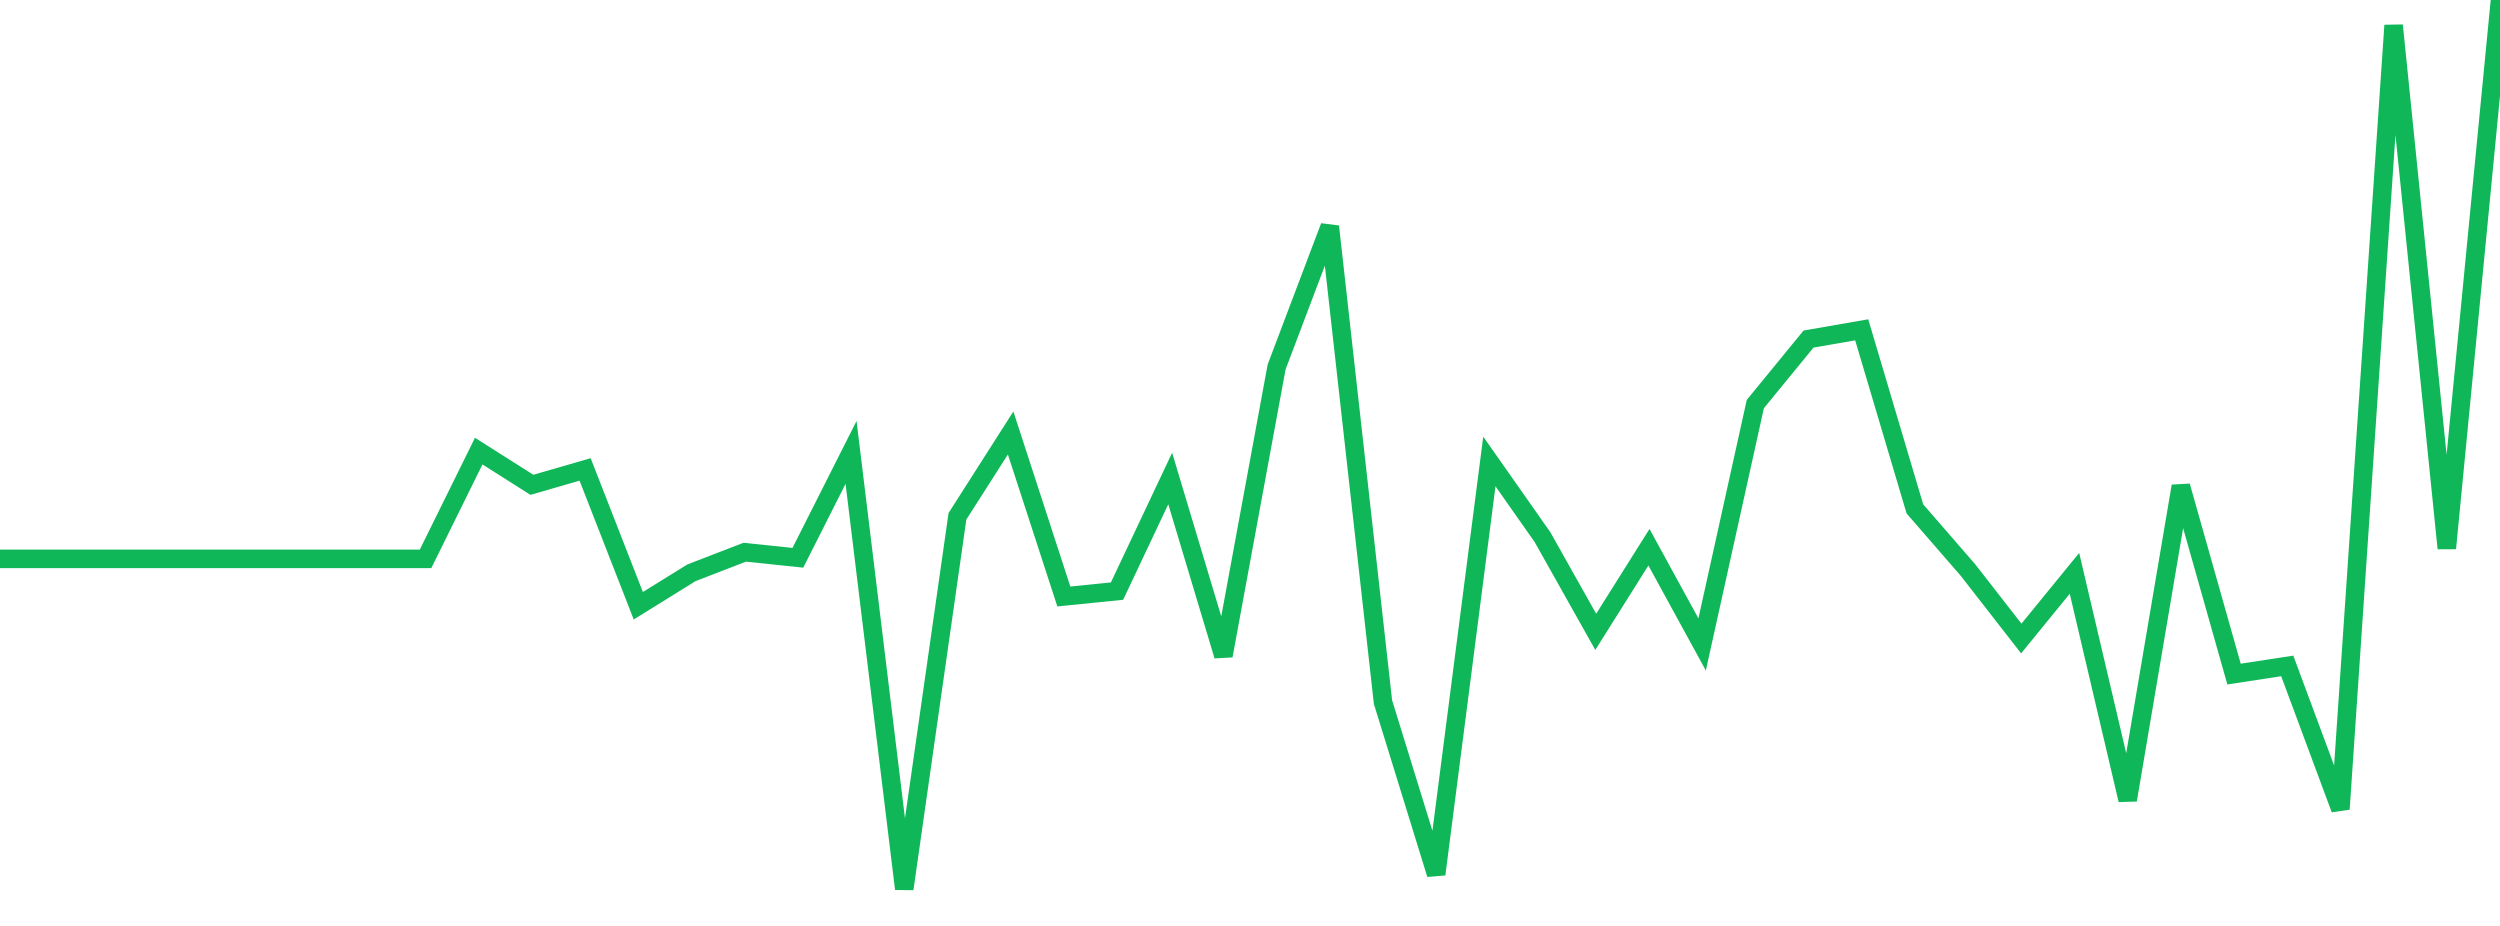 <?xml version="1.0" standalone="no"?>
<!DOCTYPE svg PUBLIC "-//W3C//DTD SVG 1.1//EN" "http://www.w3.org/Graphics/SVG/1.1/DTD/svg11.dtd">
<svg width="135" height="50" viewBox="0 0 135 50" preserveAspectRatio="none" class="sparkline" xmlns="http://www.w3.org/2000/svg"
xmlns:xlink="http://www.w3.org/1999/xlink"><path  class="sparkline--line" d="M 0 30.18 L 0 30.18 L 2.872 30.18 L 5.745 30.18 L 8.617 30.18 L 11.489 30.18 L 14.362 30.18 L 17.234 30.18 L 20.106 30.18 L 22.979 30.18 L 25.851 24.36 L 28.723 26.18 L 31.596 25.35 L 34.468 32.71 L 37.34 30.93 L 40.213 29.82 L 43.085 30.12 L 45.957 24.43 L 48.83 48 L 51.702 27.88 L 54.574 23.38 L 57.447 32.21 L 60.319 31.92 L 63.191 25.84 L 66.064 35.41 L 68.936 19.82 L 71.809 12.23 L 74.681 37.91 L 77.553 47.21 L 80.426 24.92 L 83.298 29.01 L 86.17 34.12 L 89.043 29.55 L 91.915 34.8 L 94.787 21.82 L 97.66 18.31 L 100.532 17.81 L 103.404 27.48 L 106.277 30.79 L 109.149 34.48 L 112.021 30.96 L 114.894 43.2 L 117.766 26.25 L 120.638 36.4 L 123.511 35.96 L 126.383 43.69 L 129.255 1.37 L 132.128 29.61 L 135 0" fill="none" stroke-width="1" stroke="#10b759"></path></svg>